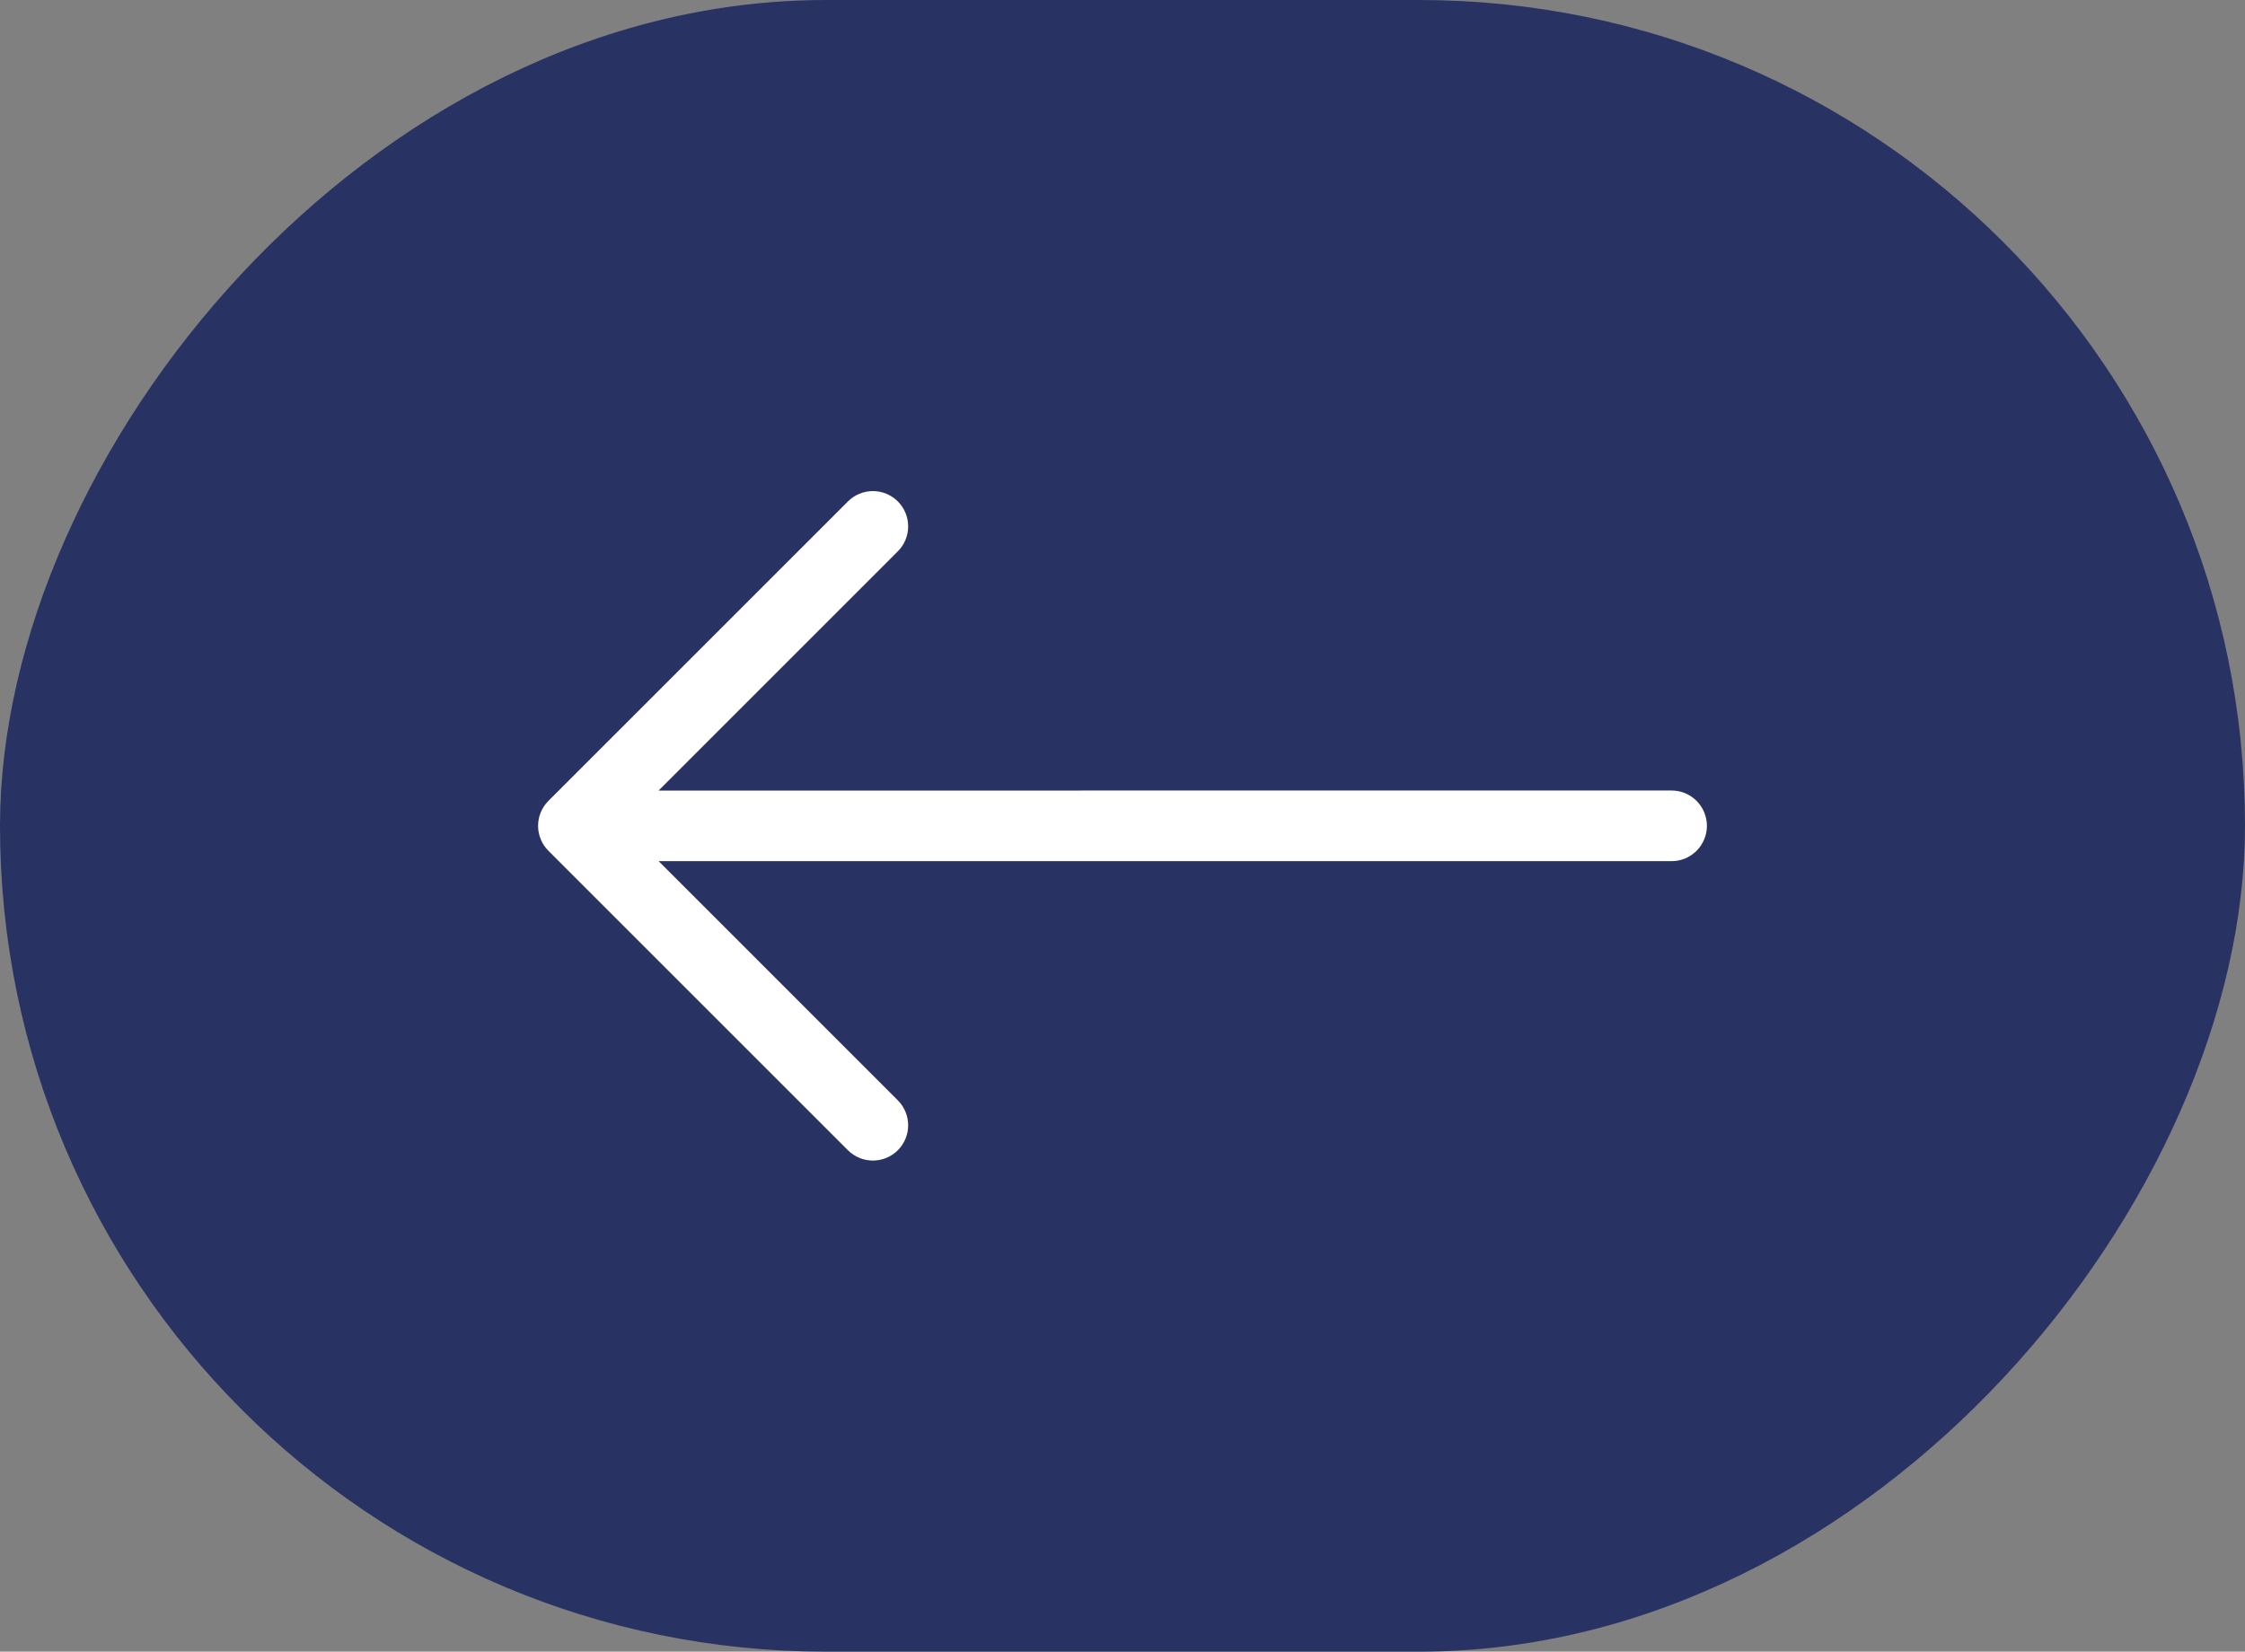 <?xml version="1.0" encoding="UTF-8"?> <svg xmlns="http://www.w3.org/2000/svg" width="53" height="39" viewBox="0 0 53 39" fill="none"><rect x="0" y="0" width="53" height="39" fill="#808080" stroke="none"/> <rect x="-0.5" y="0.5" width="52" height="38" rx="19" transform="matrix(-1 0 0 1 52 0)" fill="#283364"></rect> <path fill-rule="evenodd" clip-rule="evenodd" d="M12.947 18.911C12.791 19.067 12.703 19.279 12.703 19.5C12.703 19.721 12.791 19.933 12.947 20.089L20.018 27.16C20.174 27.316 20.386 27.404 20.607 27.404C20.828 27.404 21.04 27.316 21.196 27.16C21.352 27.004 21.44 26.792 21.44 26.571C21.44 26.35 21.352 26.138 21.196 25.982L15.548 20.333L39.462 20.334C39.572 20.334 39.68 20.313 39.782 20.271C39.883 20.229 39.975 20.167 40.052 20.09C40.13 20.012 40.191 19.921 40.233 19.819C40.275 19.718 40.297 19.61 40.297 19.5C40.297 19.39 40.275 19.282 40.233 19.181C40.191 19.079 40.13 18.988 40.052 18.91C39.975 18.833 39.883 18.771 39.782 18.729C39.68 18.687 39.572 18.666 39.462 18.666L15.548 18.667L21.196 13.018C21.352 12.862 21.44 12.65 21.44 12.429C21.44 12.208 21.352 11.996 21.196 11.84C21.04 11.684 20.828 11.596 20.607 11.596C20.386 11.596 20.174 11.684 20.018 11.84L12.947 18.911Z" fill="white"></path> <rect x="-0.5" y="0.5" width="52" height="38" rx="19" transform="matrix(-1 0 0 1 52 0)" stroke="#283364"></rect> </svg> 
